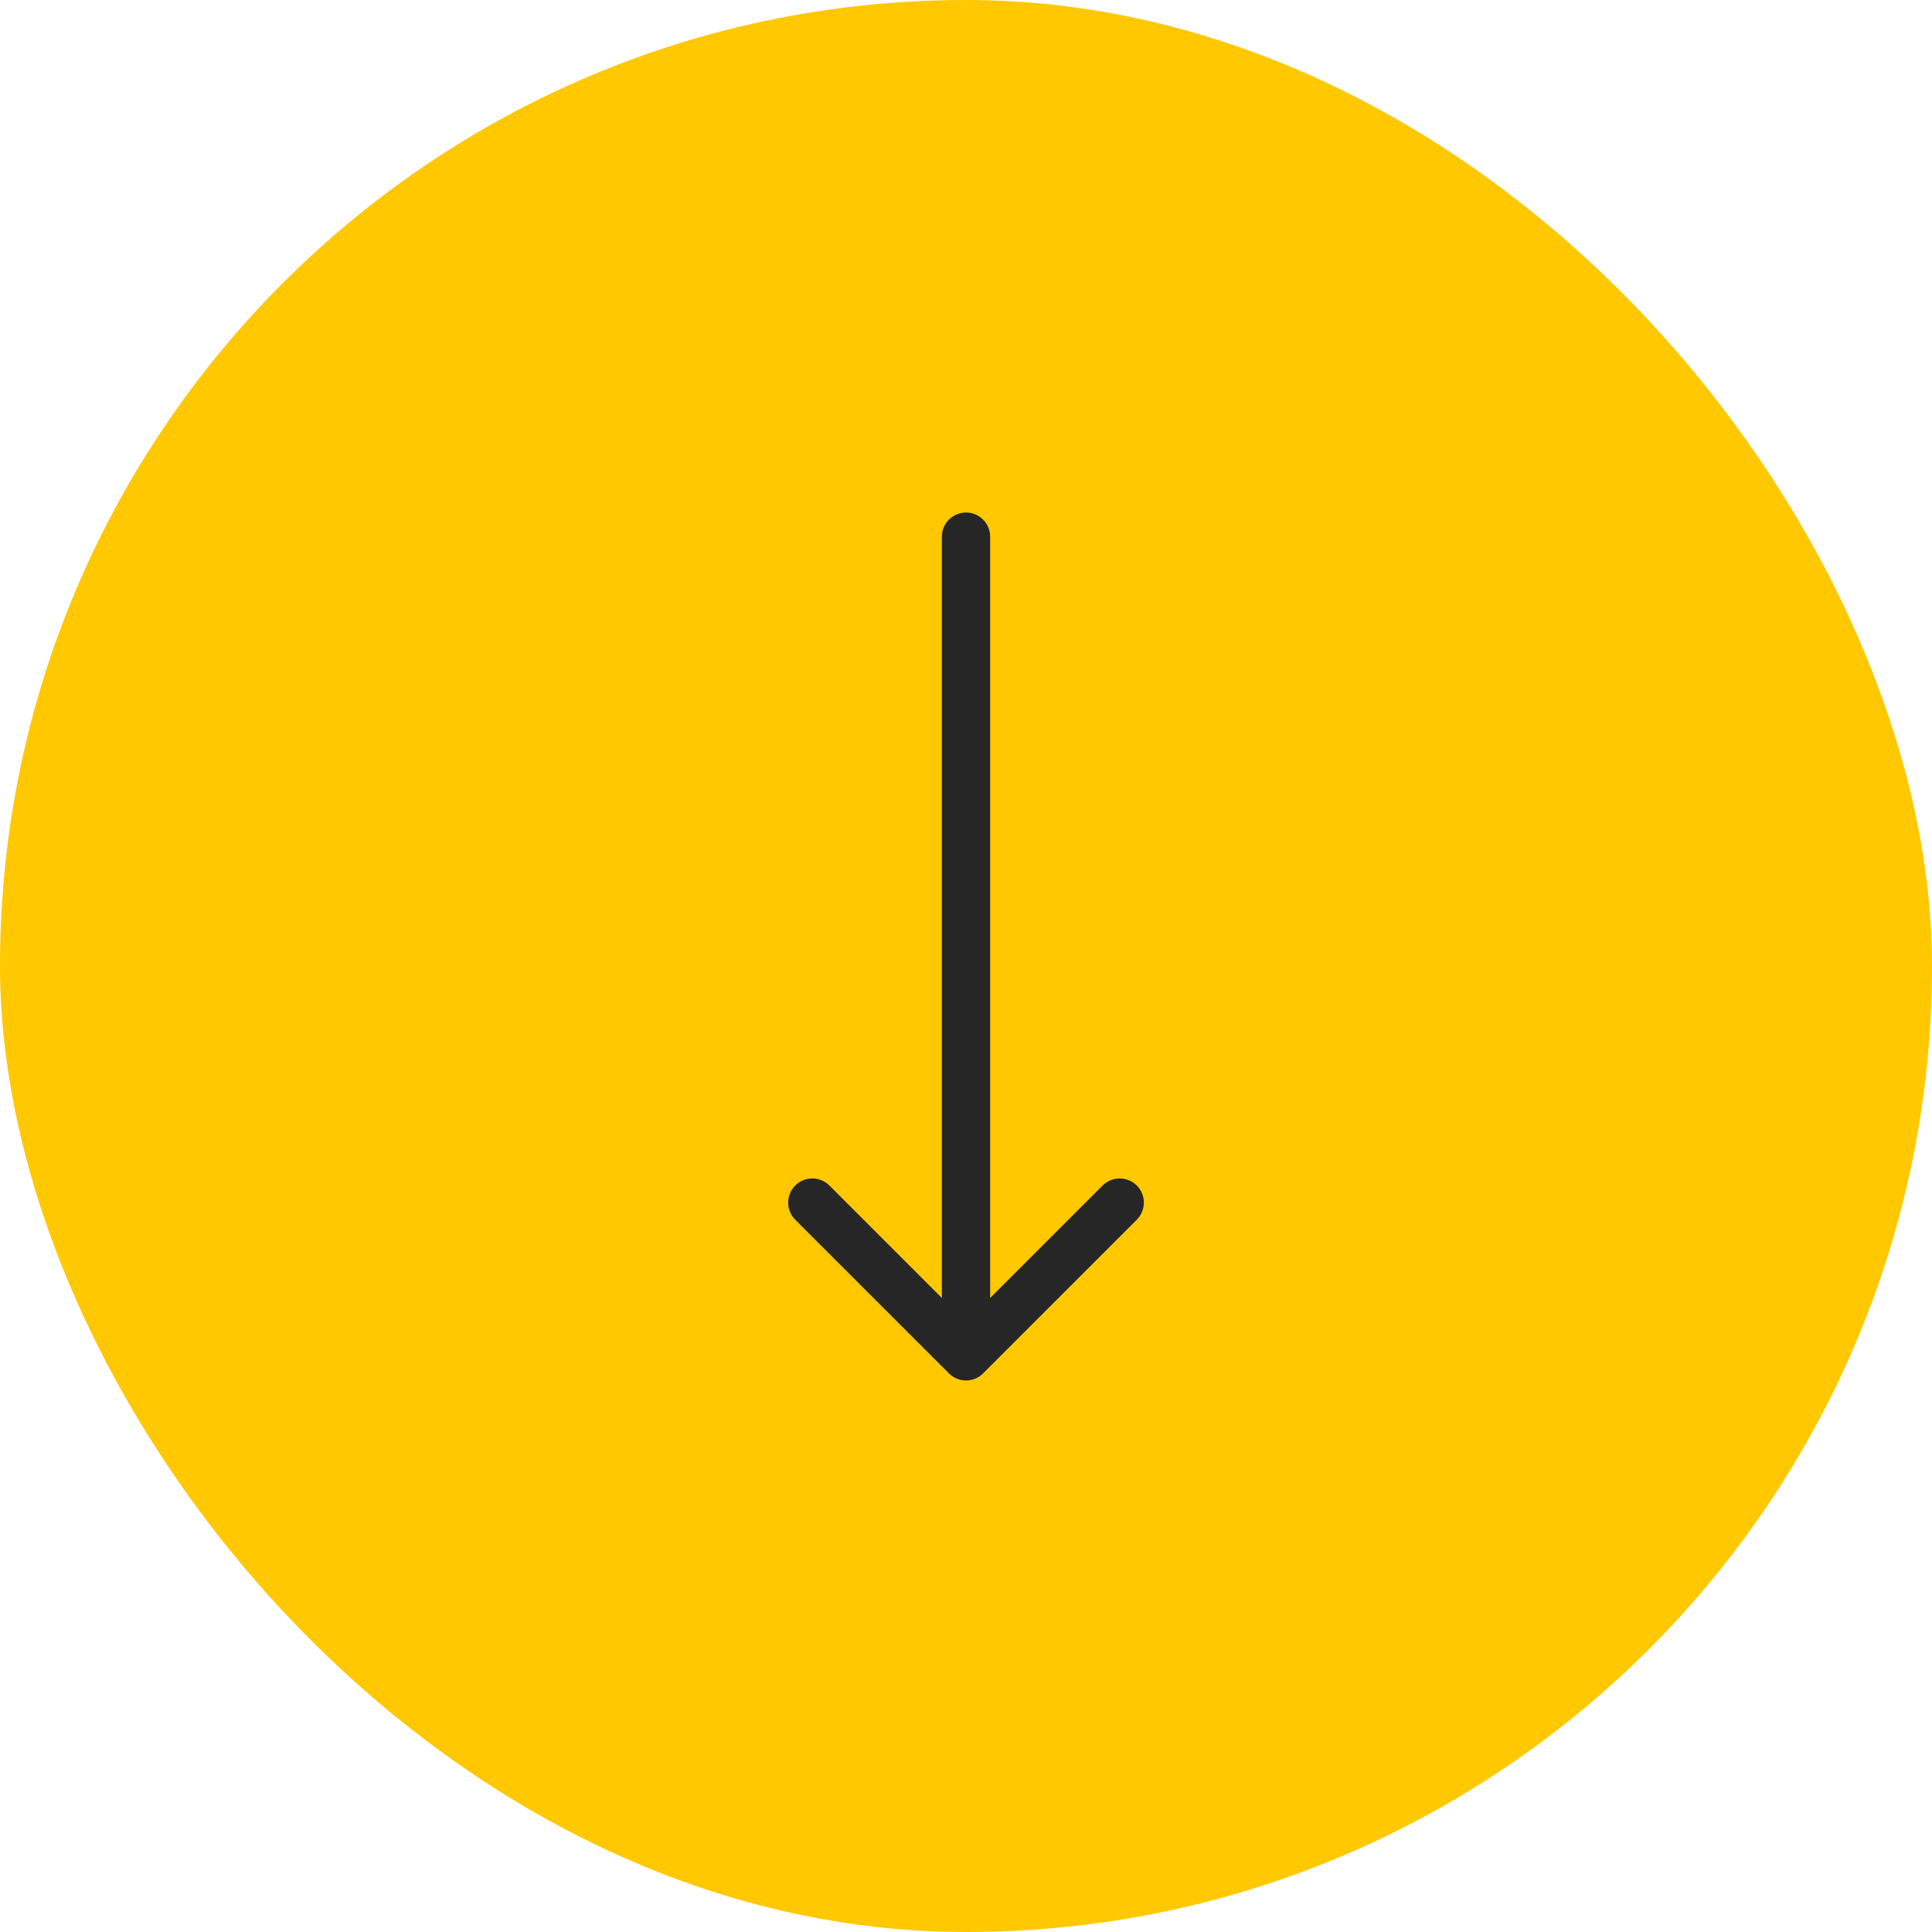 <svg xmlns="http://www.w3.org/2000/svg" width="60" height="60" viewBox="0 0 60 60" fill="none"><rect width="60" height="60" rx="30" fill="#FFC800"></rect><path d="M29.25 16.667C29.25 16.253 29.586 15.917 30 15.917C30.414 15.917 30.75 16.253 30.75 16.667V40.31L34.242 36.818C34.535 36.525 35.011 36.525 35.304 36.818C35.596 37.111 35.596 37.586 35.304 37.879L30.53 42.652C30.237 42.945 29.763 42.945 29.47 42.652L24.696 37.879C24.404 37.586 24.404 37.111 24.696 36.818C24.989 36.525 25.465 36.525 25.758 36.818L29.25 40.31V16.667Z" fill="#262626"></path></svg>